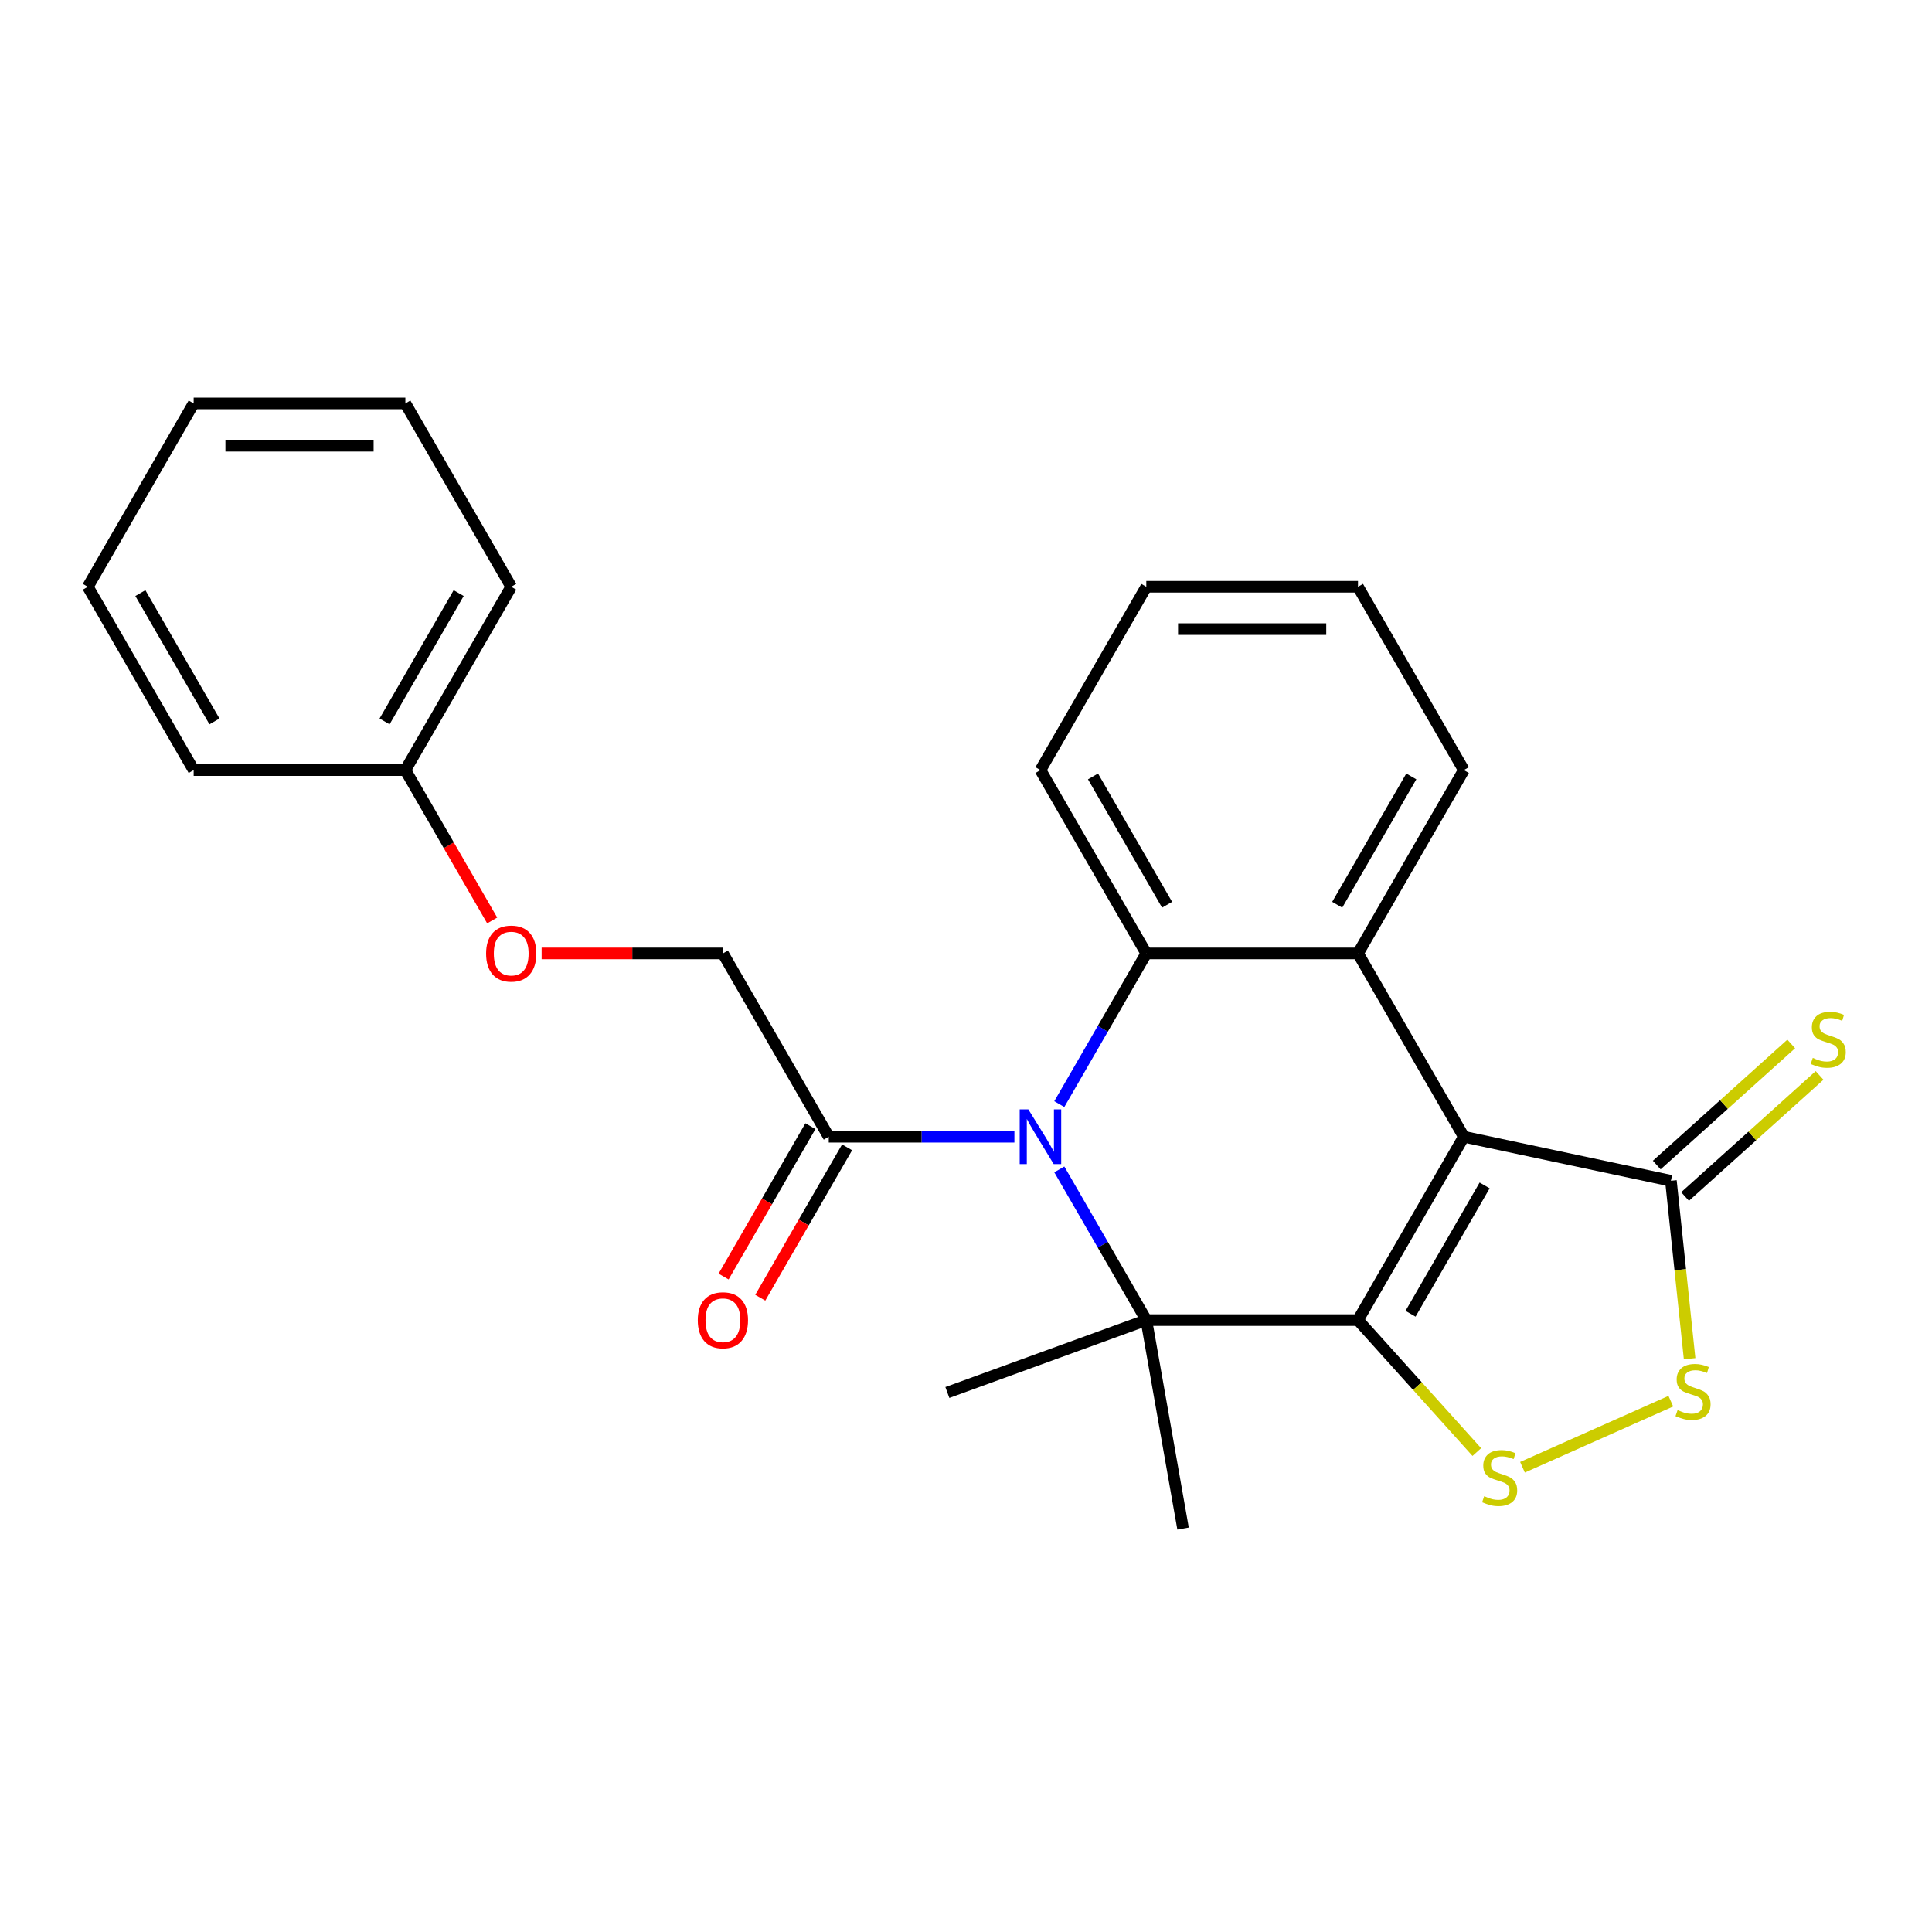 <?xml version='1.0' encoding='iso-8859-1'?>
<svg version='1.1' baseProfile='full'
              xmlns='http://www.w3.org/2000/svg'
                      xmlns:rdkit='http://www.rdkit.org/xml'
                      xmlns:xlink='http://www.w3.org/1999/xlink'
                  xml:space='preserve'
width='1000px' height='1000px' viewBox='0 0 1000 1000'>
<!-- END OF HEADER -->
<rect style='opacity:1.0;fill:#FFFFFF;stroke:none' width='1000' height='1000' x='0' y='0'> </rect>
<path class='bond-0' d='M 702.896,683.279 L 757.683,588.386' style='fill:none;fill-rule:evenodd;stroke:#000000;stroke-width:6px;stroke-linecap:butt;stroke-linejoin:miter;stroke-opacity:1' />
<path class='bond-0' d='M 730.093,680.003 L 768.444,613.577' style='fill:none;fill-rule:evenodd;stroke:#000000;stroke-width:6px;stroke-linecap:butt;stroke-linejoin:miter;stroke-opacity:1' />
<path class='bond-2' d='M 702.896,683.279 L 593.323,683.279' style='fill:none;fill-rule:evenodd;stroke:#000000;stroke-width:6px;stroke-linecap:butt;stroke-linejoin:miter;stroke-opacity:1' />
<path class='bond-5' d='M 702.896,683.279 L 733.646,717.431' style='fill:none;fill-rule:evenodd;stroke:#000000;stroke-width:6px;stroke-linecap:butt;stroke-linejoin:miter;stroke-opacity:1' />
<path class='bond-5' d='M 733.646,717.431 L 764.396,751.582' style='fill:none;fill-rule:evenodd;stroke:#CCCC00;stroke-width:6px;stroke-linecap:butt;stroke-linejoin:miter;stroke-opacity:1' />
<path class='bond-3' d='M 757.683,588.386 L 702.896,493.492' style='fill:none;fill-rule:evenodd;stroke:#000000;stroke-width:6px;stroke-linecap:butt;stroke-linejoin:miter;stroke-opacity:1' />
<path class='bond-6' d='M 757.683,588.386 L 864.862,611.168' style='fill:none;fill-rule:evenodd;stroke:#000000;stroke-width:6px;stroke-linecap:butt;stroke-linejoin:miter;stroke-opacity:1' />
<path class='bond-1' d='M 548.293,605.285 L 570.808,644.282' style='fill:none;fill-rule:evenodd;stroke:#0000FF;stroke-width:6px;stroke-linecap:butt;stroke-linejoin:miter;stroke-opacity:1' />
<path class='bond-1' d='M 570.808,644.282 L 593.323,683.279' style='fill:none;fill-rule:evenodd;stroke:#000000;stroke-width:6px;stroke-linecap:butt;stroke-linejoin:miter;stroke-opacity:1' />
<path class='bond-4' d='M 548.293,571.487 L 570.808,532.489' style='fill:none;fill-rule:evenodd;stroke:#0000FF;stroke-width:6px;stroke-linecap:butt;stroke-linejoin:miter;stroke-opacity:1' />
<path class='bond-4' d='M 570.808,532.489 L 593.323,493.492' style='fill:none;fill-rule:evenodd;stroke:#000000;stroke-width:6px;stroke-linecap:butt;stroke-linejoin:miter;stroke-opacity:1' />
<path class='bond-8' d='M 525.057,588.386 L 477.009,588.386' style='fill:none;fill-rule:evenodd;stroke:#0000FF;stroke-width:6px;stroke-linecap:butt;stroke-linejoin:miter;stroke-opacity:1' />
<path class='bond-8' d='M 477.009,588.386 L 428.962,588.386' style='fill:none;fill-rule:evenodd;stroke:#000000;stroke-width:6px;stroke-linecap:butt;stroke-linejoin:miter;stroke-opacity:1' />
<path class='bond-13' d='M 593.323,683.279 L 612.35,791.188' style='fill:none;fill-rule:evenodd;stroke:#000000;stroke-width:6px;stroke-linecap:butt;stroke-linejoin:miter;stroke-opacity:1' />
<path class='bond-14' d='M 593.323,683.279 L 490.357,720.756' style='fill:none;fill-rule:evenodd;stroke:#000000;stroke-width:6px;stroke-linecap:butt;stroke-linejoin:miter;stroke-opacity:1' />
<path class='bond-15' d='M 702.896,493.492 L 757.683,398.599' style='fill:none;fill-rule:evenodd;stroke:#000000;stroke-width:6px;stroke-linecap:butt;stroke-linejoin:miter;stroke-opacity:1' />
<path class='bond-15' d='M 692.136,468.301 L 730.487,401.875' style='fill:none;fill-rule:evenodd;stroke:#000000;stroke-width:6px;stroke-linecap:butt;stroke-linejoin:miter;stroke-opacity:1' />
<path class='bond-26' d='M 702.896,493.492 L 593.323,493.492' style='fill:none;fill-rule:evenodd;stroke:#000000;stroke-width:6px;stroke-linecap:butt;stroke-linejoin:miter;stroke-opacity:1' />
<path class='bond-16' d='M 593.323,493.492 L 538.536,398.599' style='fill:none;fill-rule:evenodd;stroke:#000000;stroke-width:6px;stroke-linecap:butt;stroke-linejoin:miter;stroke-opacity:1' />
<path class='bond-16' d='M 604.083,468.301 L 565.733,401.875' style='fill:none;fill-rule:evenodd;stroke:#000000;stroke-width:6px;stroke-linecap:butt;stroke-linejoin:miter;stroke-opacity:1' />
<path class='bond-7' d='M 788.035,759.446 L 864.82,725.259' style='fill:none;fill-rule:evenodd;stroke:#CCCC00;stroke-width:6px;stroke-linecap:butt;stroke-linejoin:miter;stroke-opacity:1' />
<path class='bond-9' d='M 872.194,619.31 L 906.999,587.972' style='fill:none;fill-rule:evenodd;stroke:#000000;stroke-width:6px;stroke-linecap:butt;stroke-linejoin:miter;stroke-opacity:1' />
<path class='bond-9' d='M 906.999,587.972 L 941.804,556.634' style='fill:none;fill-rule:evenodd;stroke:#CCCC00;stroke-width:6px;stroke-linecap:butt;stroke-linejoin:miter;stroke-opacity:1' />
<path class='bond-9' d='M 857.531,603.025 L 892.335,571.686' style='fill:none;fill-rule:evenodd;stroke:#000000;stroke-width:6px;stroke-linecap:butt;stroke-linejoin:miter;stroke-opacity:1' />
<path class='bond-9' d='M 892.335,571.686 L 927.14,540.348' style='fill:none;fill-rule:evenodd;stroke:#CCCC00;stroke-width:6px;stroke-linecap:butt;stroke-linejoin:miter;stroke-opacity:1' />
<path class='bond-25' d='M 864.862,611.168 L 869.703,657.225' style='fill:none;fill-rule:evenodd;stroke:#000000;stroke-width:6px;stroke-linecap:butt;stroke-linejoin:miter;stroke-opacity:1' />
<path class='bond-25' d='M 869.703,657.225 L 874.544,703.282' style='fill:none;fill-rule:evenodd;stroke:#CCCC00;stroke-width:6px;stroke-linecap:butt;stroke-linejoin:miter;stroke-opacity:1' />
<path class='bond-10' d='M 428.962,588.386 L 374.176,493.492' style='fill:none;fill-rule:evenodd;stroke:#000000;stroke-width:6px;stroke-linecap:butt;stroke-linejoin:miter;stroke-opacity:1' />
<path class='bond-11' d='M 419.473,582.907 L 397.004,621.824' style='fill:none;fill-rule:evenodd;stroke:#000000;stroke-width:6px;stroke-linecap:butt;stroke-linejoin:miter;stroke-opacity:1' />
<path class='bond-11' d='M 397.004,621.824 L 374.535,660.741' style='fill:none;fill-rule:evenodd;stroke:#FF0000;stroke-width:6px;stroke-linecap:butt;stroke-linejoin:miter;stroke-opacity:1' />
<path class='bond-11' d='M 438.452,593.865 L 415.983,632.782' style='fill:none;fill-rule:evenodd;stroke:#000000;stroke-width:6px;stroke-linecap:butt;stroke-linejoin:miter;stroke-opacity:1' />
<path class='bond-11' d='M 415.983,632.782 L 393.514,671.699' style='fill:none;fill-rule:evenodd;stroke:#FF0000;stroke-width:6px;stroke-linecap:butt;stroke-linejoin:miter;stroke-opacity:1' />
<path class='bond-12' d='M 374.176,493.492 L 327.258,493.492' style='fill:none;fill-rule:evenodd;stroke:#000000;stroke-width:6px;stroke-linecap:butt;stroke-linejoin:miter;stroke-opacity:1' />
<path class='bond-12' d='M 327.258,493.492 L 280.341,493.492' style='fill:none;fill-rule:evenodd;stroke:#FF0000;stroke-width:6px;stroke-linecap:butt;stroke-linejoin:miter;stroke-opacity:1' />
<path class='bond-17' d='M 254.753,476.433 L 232.284,437.516' style='fill:none;fill-rule:evenodd;stroke:#FF0000;stroke-width:6px;stroke-linecap:butt;stroke-linejoin:miter;stroke-opacity:1' />
<path class='bond-17' d='M 232.284,437.516 L 209.815,398.599' style='fill:none;fill-rule:evenodd;stroke:#000000;stroke-width:6px;stroke-linecap:butt;stroke-linejoin:miter;stroke-opacity:1' />
<path class='bond-20' d='M 757.683,398.599 L 702.896,303.705' style='fill:none;fill-rule:evenodd;stroke:#000000;stroke-width:6px;stroke-linecap:butt;stroke-linejoin:miter;stroke-opacity:1' />
<path class='bond-21' d='M 538.536,398.599 L 593.323,303.705' style='fill:none;fill-rule:evenodd;stroke:#000000;stroke-width:6px;stroke-linecap:butt;stroke-linejoin:miter;stroke-opacity:1' />
<path class='bond-18' d='M 209.815,398.599 L 264.602,303.705' style='fill:none;fill-rule:evenodd;stroke:#000000;stroke-width:6px;stroke-linecap:butt;stroke-linejoin:miter;stroke-opacity:1' />
<path class='bond-18' d='M 199.054,373.407 L 237.405,306.982' style='fill:none;fill-rule:evenodd;stroke:#000000;stroke-width:6px;stroke-linecap:butt;stroke-linejoin:miter;stroke-opacity:1' />
<path class='bond-19' d='M 209.815,398.599 L 100.241,398.599' style='fill:none;fill-rule:evenodd;stroke:#000000;stroke-width:6px;stroke-linecap:butt;stroke-linejoin:miter;stroke-opacity:1' />
<path class='bond-22' d='M 264.602,303.705 L 209.815,208.812' style='fill:none;fill-rule:evenodd;stroke:#000000;stroke-width:6px;stroke-linecap:butt;stroke-linejoin:miter;stroke-opacity:1' />
<path class='bond-23' d='M 100.241,398.599 L 45.455,303.705' style='fill:none;fill-rule:evenodd;stroke:#000000;stroke-width:6px;stroke-linecap:butt;stroke-linejoin:miter;stroke-opacity:1' />
<path class='bond-23' d='M 111.002,373.407 L 72.651,306.982' style='fill:none;fill-rule:evenodd;stroke:#000000;stroke-width:6px;stroke-linecap:butt;stroke-linejoin:miter;stroke-opacity:1' />
<path class='bond-27' d='M 702.896,303.705 L 593.323,303.705' style='fill:none;fill-rule:evenodd;stroke:#000000;stroke-width:6px;stroke-linecap:butt;stroke-linejoin:miter;stroke-opacity:1' />
<path class='bond-27' d='M 686.46,325.62 L 609.759,325.62' style='fill:none;fill-rule:evenodd;stroke:#000000;stroke-width:6px;stroke-linecap:butt;stroke-linejoin:miter;stroke-opacity:1' />
<path class='bond-28' d='M 209.815,208.812 L 100.241,208.812' style='fill:none;fill-rule:evenodd;stroke:#000000;stroke-width:6px;stroke-linecap:butt;stroke-linejoin:miter;stroke-opacity:1' />
<path class='bond-28' d='M 193.379,230.726 L 116.677,230.726' style='fill:none;fill-rule:evenodd;stroke:#000000;stroke-width:6px;stroke-linecap:butt;stroke-linejoin:miter;stroke-opacity:1' />
<path class='bond-24' d='M 45.455,303.705 L 100.241,208.812' style='fill:none;fill-rule:evenodd;stroke:#000000;stroke-width:6px;stroke-linecap:butt;stroke-linejoin:miter;stroke-opacity:1' />
<path  class='atom-2' d='M 532.276 574.226
L 541.556 589.226
Q 542.476 590.706, 543.956 593.386
Q 545.436 596.066, 545.516 596.226
L 545.516 574.226
L 549.276 574.226
L 549.276 602.546
L 545.396 602.546
L 535.436 586.146
Q 534.276 584.226, 533.036 582.026
Q 531.836 579.826, 531.476 579.146
L 531.476 602.546
L 527.796 602.546
L 527.796 574.226
L 532.276 574.226
' fill='#0000FF'/>
<path  class='atom-6' d='M 768.216 774.429
Q 768.536 774.549, 769.856 775.109
Q 771.176 775.669, 772.616 776.029
Q 774.096 776.349, 775.536 776.349
Q 778.216 776.349, 779.776 775.069
Q 781.336 773.749, 781.336 771.469
Q 781.336 769.909, 780.536 768.949
Q 779.776 767.989, 778.576 767.469
Q 777.376 766.949, 775.376 766.349
Q 772.856 765.589, 771.336 764.869
Q 769.856 764.149, 768.776 762.629
Q 767.736 761.109, 767.736 758.549
Q 767.736 754.989, 770.136 752.789
Q 772.576 750.589, 777.376 750.589
Q 780.656 750.589, 784.376 752.149
L 783.456 755.229
Q 780.056 753.829, 777.496 753.829
Q 774.736 753.829, 773.216 754.989
Q 771.696 756.109, 771.736 758.069
Q 771.736 759.589, 772.496 760.509
Q 773.296 761.429, 774.416 761.949
Q 775.576 762.469, 777.496 763.069
Q 780.056 763.869, 781.576 764.669
Q 783.096 765.469, 784.176 767.109
Q 785.296 768.709, 785.296 771.469
Q 785.296 775.389, 782.656 777.509
Q 780.056 779.589, 775.696 779.589
Q 773.176 779.589, 771.256 779.029
Q 769.376 778.509, 767.136 777.589
L 768.216 774.429
' fill='#CCCC00'/>
<path  class='atom-8' d='M 868.316 729.861
Q 868.636 729.981, 869.956 730.541
Q 871.276 731.101, 872.716 731.461
Q 874.196 731.781, 875.636 731.781
Q 878.316 731.781, 879.876 730.501
Q 881.436 729.181, 881.436 726.901
Q 881.436 725.341, 880.636 724.381
Q 879.876 723.421, 878.676 722.901
Q 877.476 722.381, 875.476 721.781
Q 872.956 721.021, 871.436 720.301
Q 869.956 719.581, 868.876 718.061
Q 867.836 716.541, 867.836 713.981
Q 867.836 710.421, 870.236 708.221
Q 872.676 706.021, 877.476 706.021
Q 880.756 706.021, 884.476 707.581
L 883.556 710.661
Q 880.156 709.261, 877.596 709.261
Q 874.836 709.261, 873.316 710.421
Q 871.796 711.541, 871.836 713.501
Q 871.836 715.021, 872.596 715.941
Q 873.396 716.861, 874.516 717.381
Q 875.676 717.901, 877.596 718.501
Q 880.156 719.301, 881.676 720.101
Q 883.196 720.901, 884.276 722.541
Q 885.396 724.141, 885.396 726.901
Q 885.396 730.821, 882.756 732.941
Q 880.156 735.021, 875.796 735.021
Q 873.276 735.021, 871.356 734.461
Q 869.476 733.941, 867.236 733.021
L 868.316 729.861
' fill='#CCCC00'/>
<path  class='atom-10' d='M 938.292 547.568
Q 938.612 547.688, 939.932 548.248
Q 941.252 548.808, 942.692 549.168
Q 944.172 549.488, 945.612 549.488
Q 948.292 549.488, 949.852 548.208
Q 951.412 546.888, 951.412 544.608
Q 951.412 543.048, 950.612 542.088
Q 949.852 541.128, 948.652 540.608
Q 947.452 540.088, 945.452 539.488
Q 942.932 538.728, 941.412 538.008
Q 939.932 537.288, 938.852 535.768
Q 937.812 534.248, 937.812 531.688
Q 937.812 528.128, 940.212 525.928
Q 942.652 523.728, 947.452 523.728
Q 950.732 523.728, 954.452 525.288
L 953.532 528.368
Q 950.132 526.968, 947.572 526.968
Q 944.812 526.968, 943.292 528.128
Q 941.772 529.248, 941.812 531.208
Q 941.812 532.728, 942.572 533.648
Q 943.372 534.568, 944.492 535.088
Q 945.652 535.608, 947.572 536.208
Q 950.132 537.008, 951.652 537.808
Q 953.172 538.608, 954.252 540.248
Q 955.372 541.848, 955.372 544.608
Q 955.372 548.528, 952.732 550.648
Q 950.132 552.728, 945.772 552.728
Q 943.252 552.728, 941.332 552.168
Q 939.452 551.648, 937.212 550.728
L 938.292 547.568
' fill='#CCCC00'/>
<path  class='atom-12' d='M 361.176 683.359
Q 361.176 676.559, 364.536 672.759
Q 367.896 668.959, 374.176 668.959
Q 380.456 668.959, 383.816 672.759
Q 387.176 676.559, 387.176 683.359
Q 387.176 690.239, 383.776 694.159
Q 380.376 698.039, 374.176 698.039
Q 367.936 698.039, 364.536 694.159
Q 361.176 690.279, 361.176 683.359
M 374.176 694.839
Q 378.496 694.839, 380.816 691.959
Q 383.176 689.039, 383.176 683.359
Q 383.176 677.799, 380.816 674.999
Q 378.496 672.159, 374.176 672.159
Q 369.856 672.159, 367.496 674.959
Q 365.176 677.759, 365.176 683.359
Q 365.176 689.079, 367.496 691.959
Q 369.856 694.839, 374.176 694.839
' fill='#FF0000'/>
<path  class='atom-13' d='M 251.602 493.572
Q 251.602 486.772, 254.962 482.972
Q 258.322 479.172, 264.602 479.172
Q 270.882 479.172, 274.242 482.972
Q 277.602 486.772, 277.602 493.572
Q 277.602 500.452, 274.202 504.372
Q 270.802 508.252, 264.602 508.252
Q 258.362 508.252, 254.962 504.372
Q 251.602 500.492, 251.602 493.572
M 264.602 505.052
Q 268.922 505.052, 271.242 502.172
Q 273.602 499.252, 273.602 493.572
Q 273.602 488.012, 271.242 485.212
Q 268.922 482.372, 264.602 482.372
Q 260.282 482.372, 257.922 485.172
Q 255.602 487.972, 255.602 493.572
Q 255.602 499.292, 257.922 502.172
Q 260.282 505.052, 264.602 505.052
' fill='#FF0000'/>
</svg>
